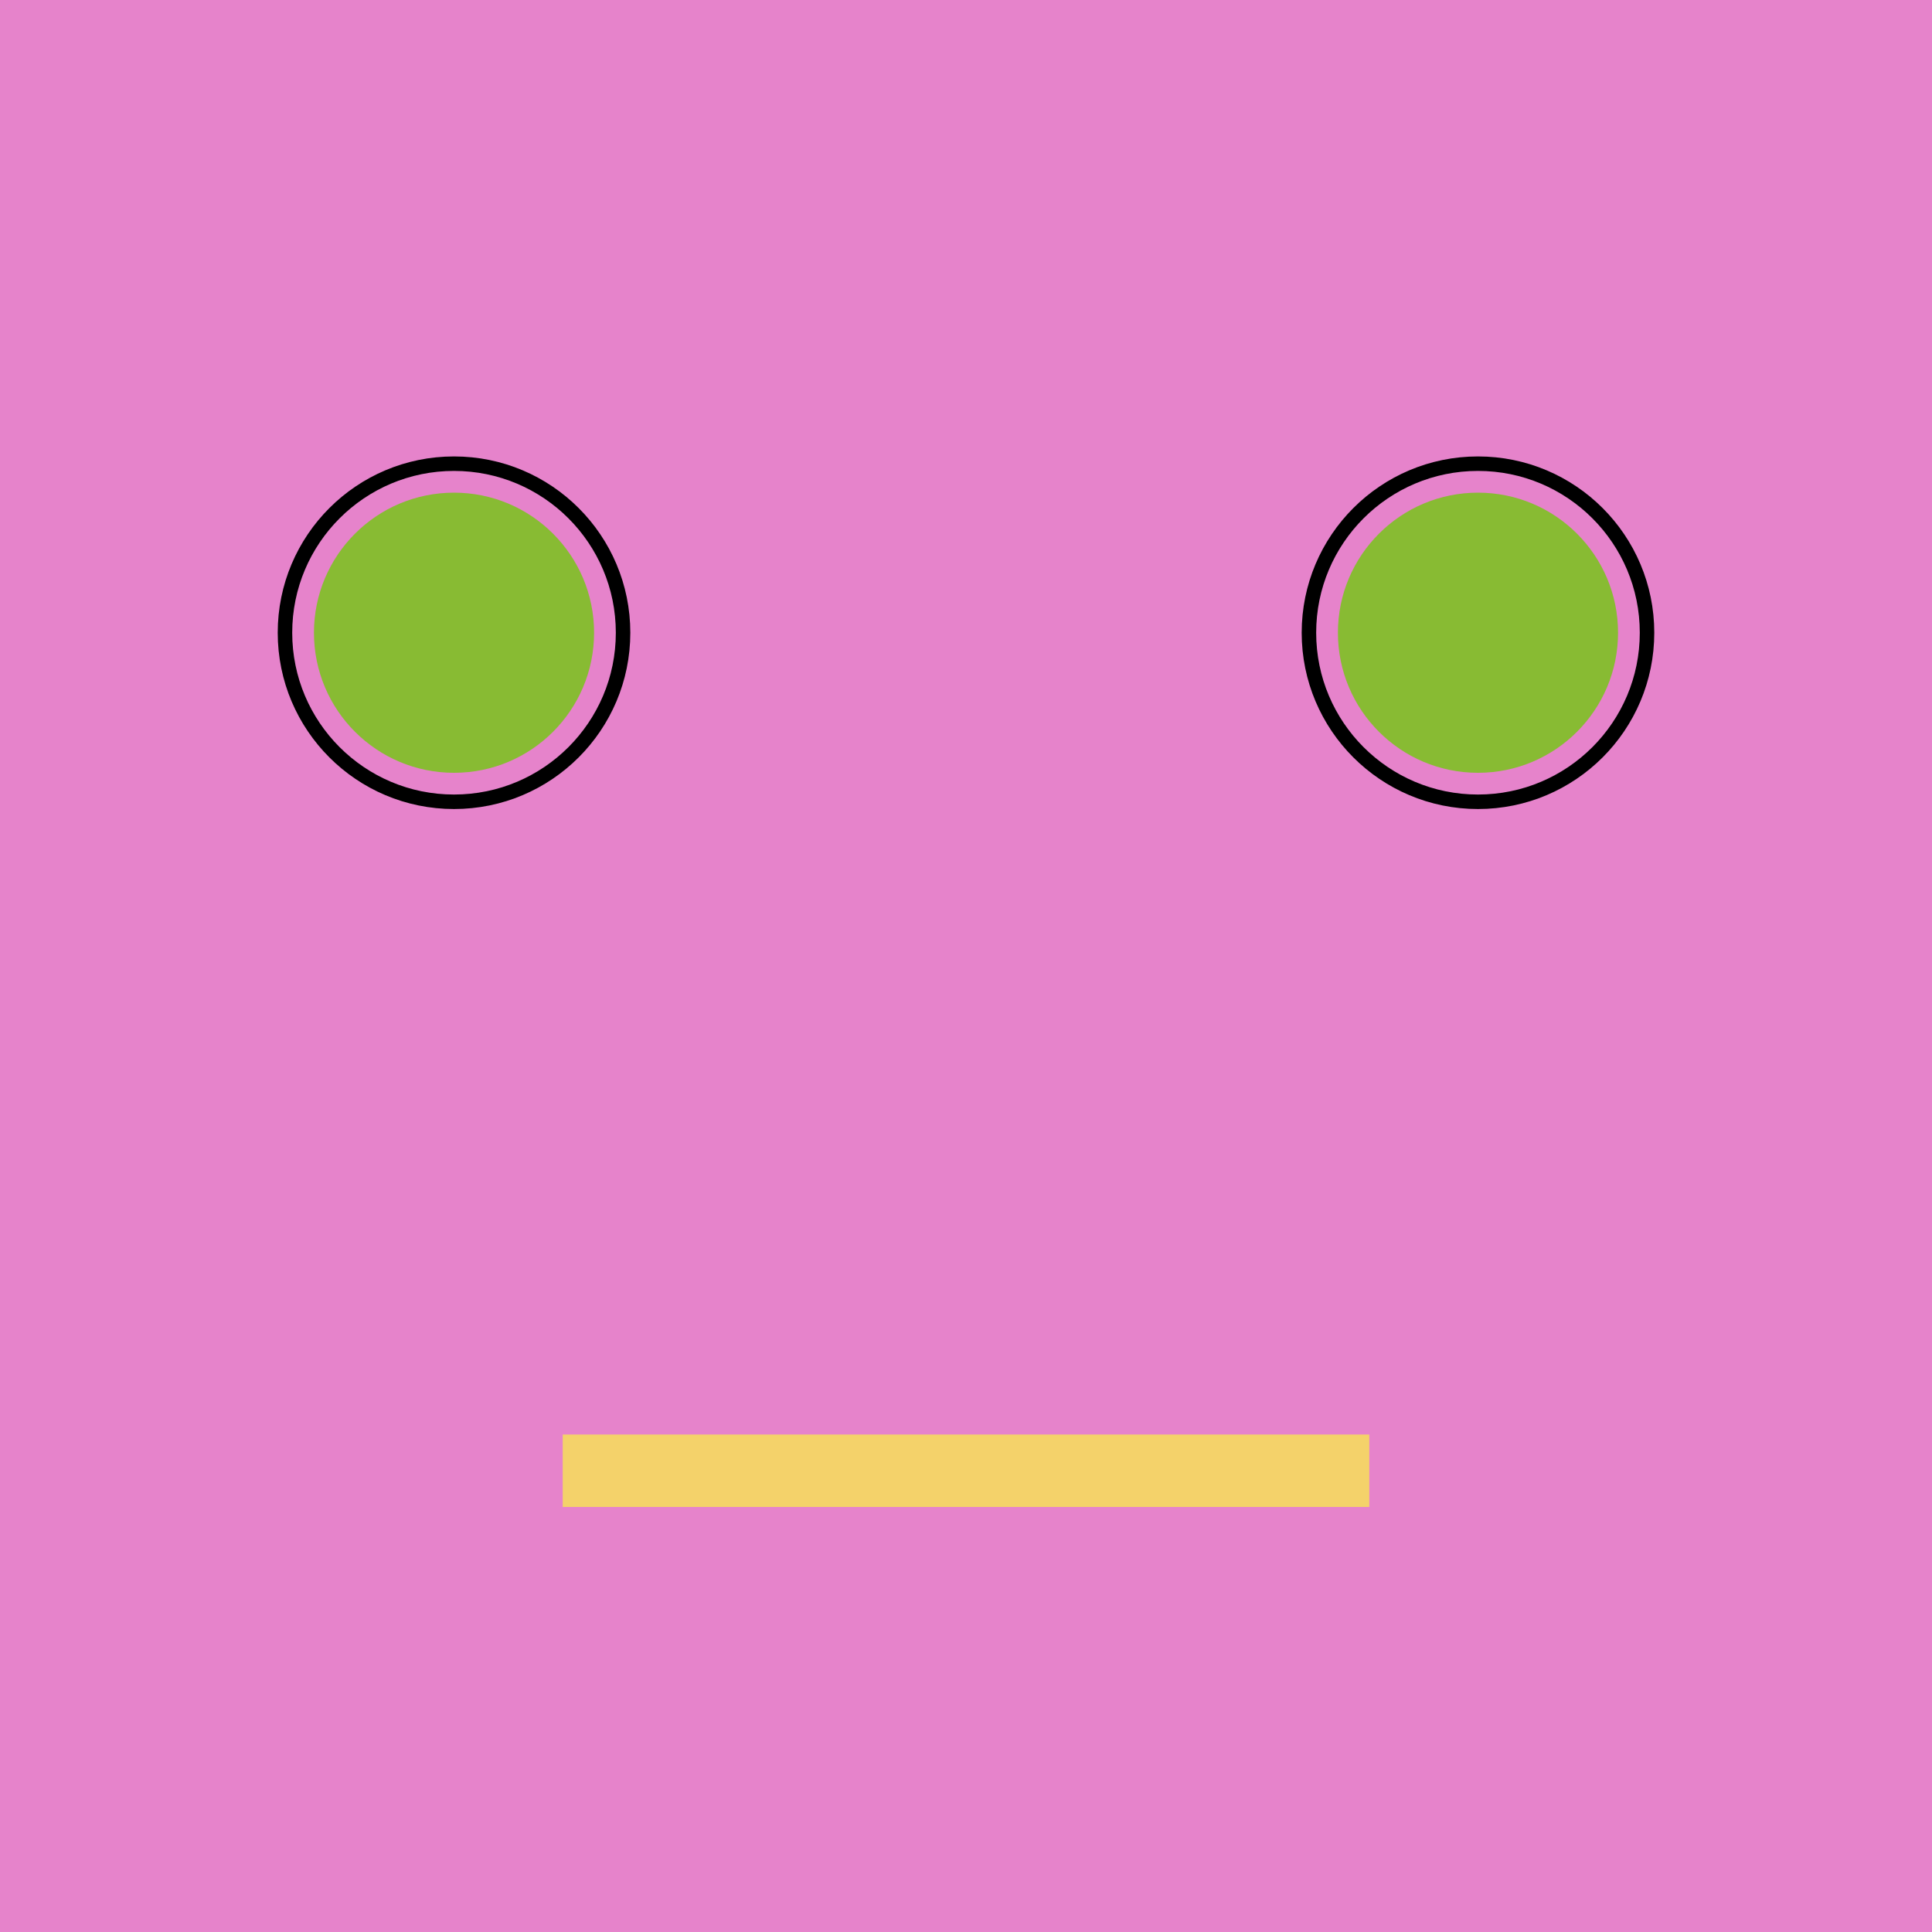 <?xml version="1.0" encoding="UTF-8"?>
<svg xmlns="http://www.w3.org/2000/svg" xmlns:xlink="http://www.w3.org/1999/xlink"
     viewBox="-200.0 -200.0 400 400">
<defs>
</defs>
<rect x="-200.0" y="-200.0" width="400" height="400" fill="#e683cb" />
<circle cx="-106" cy="-69" r="35" fill="none" stroke-width="3" stroke="black" />
<circle cx="106" cy="-69" r="35" fill="none" stroke-width="3" stroke="black" />
<circle cx="-106" cy="-69" r="29" fill="#8b341" />
<circle cx="106" cy="-69" r="29" fill="#8b341" />
<rect x="-83.5" y="97" width="167" height="15" fill="#f4d26a" />
</svg>